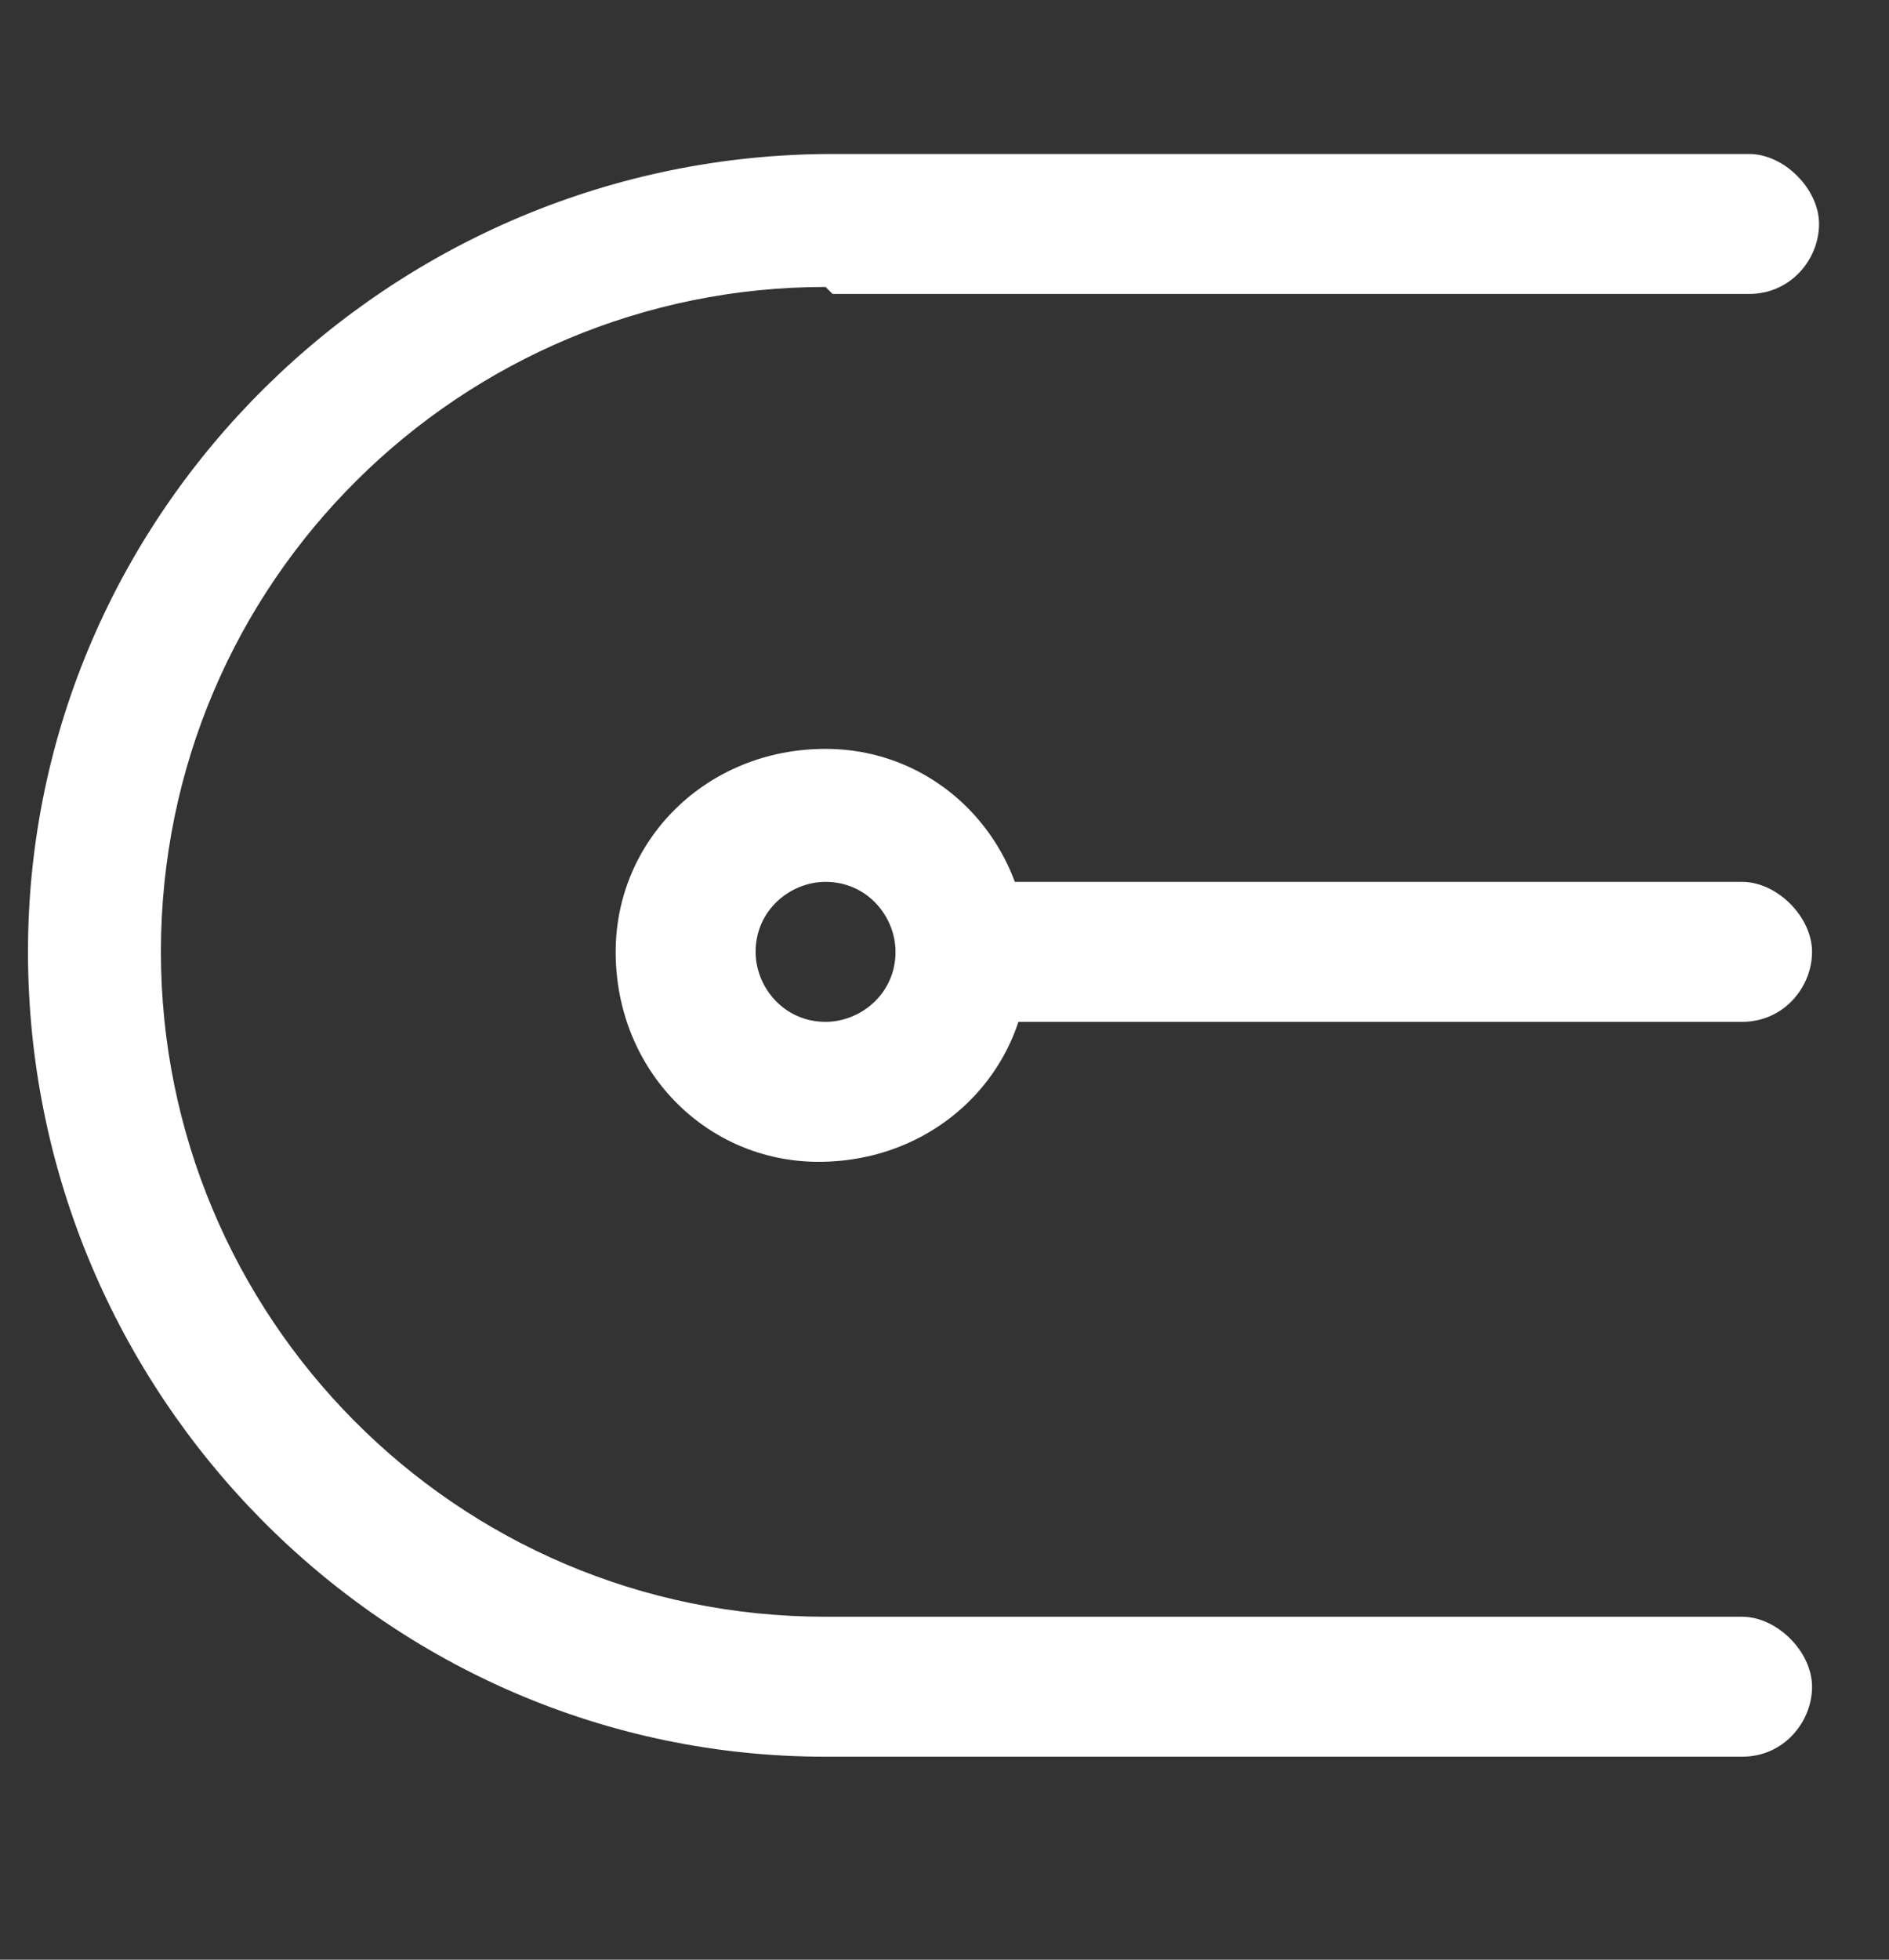 <?xml version="1.0" encoding="UTF-8"?>
<svg id="Layer_1" xmlns="http://www.w3.org/2000/svg" version="1.1" viewBox="0 0 27 28">
  <rect x="0" y="0" width="27" height="28" fill="#333333" stroke="none"/>
  <!-- Generator: Adobe Illustrator 29.3.1, SVG Export Plug-In . SVG Version: 2.1.0 Build 151)  -->
  <defs>
    <style>
      .st0 {
        fill: #fff;
        fill-rule: evenodd;
      }
    </style>
  </defs>
  <path class="st0" d="M13.4,13.6c0-.5.4-1,1-1h10.5c.5,0,1,.5,1,1,0,.5-.4,1-1,1h-10.5c-.5,0-1-.5-1-1Z"/>
  <path class="st0" d="M11.8,12.6c-.5,0-1,.4-1,1,0,.5.4,1,1,1,.5,0,1-.4,1-1,0-.5-.4-1-1-1ZM8.8,13.6c0-1.6,1.3-2.9,3-2.9,1.6,0,2.9,1.3,2.9,3,0,1.6-1.3,2.9-3,2.9-1.6,0-2.9-1.3-2.9-3Z"/>
  <path class="st0" d="M11.8,4.1c-5.2,0-9.5,4.2-9.5,9.5,0,5.2,4.2,9.5,9.5,9.5h13.1c.5,0,1,.5,1,1,0,.5-.4,1-1,1h-13.1c-6.3,0-11.4-5.2-11.4-11.5,0-6.3,5.2-11.4,11.5-11.4h13.1c.5,0,1,.5,1,1,0,.5-.4,1-1,1h-13.1Z"/>
</svg>